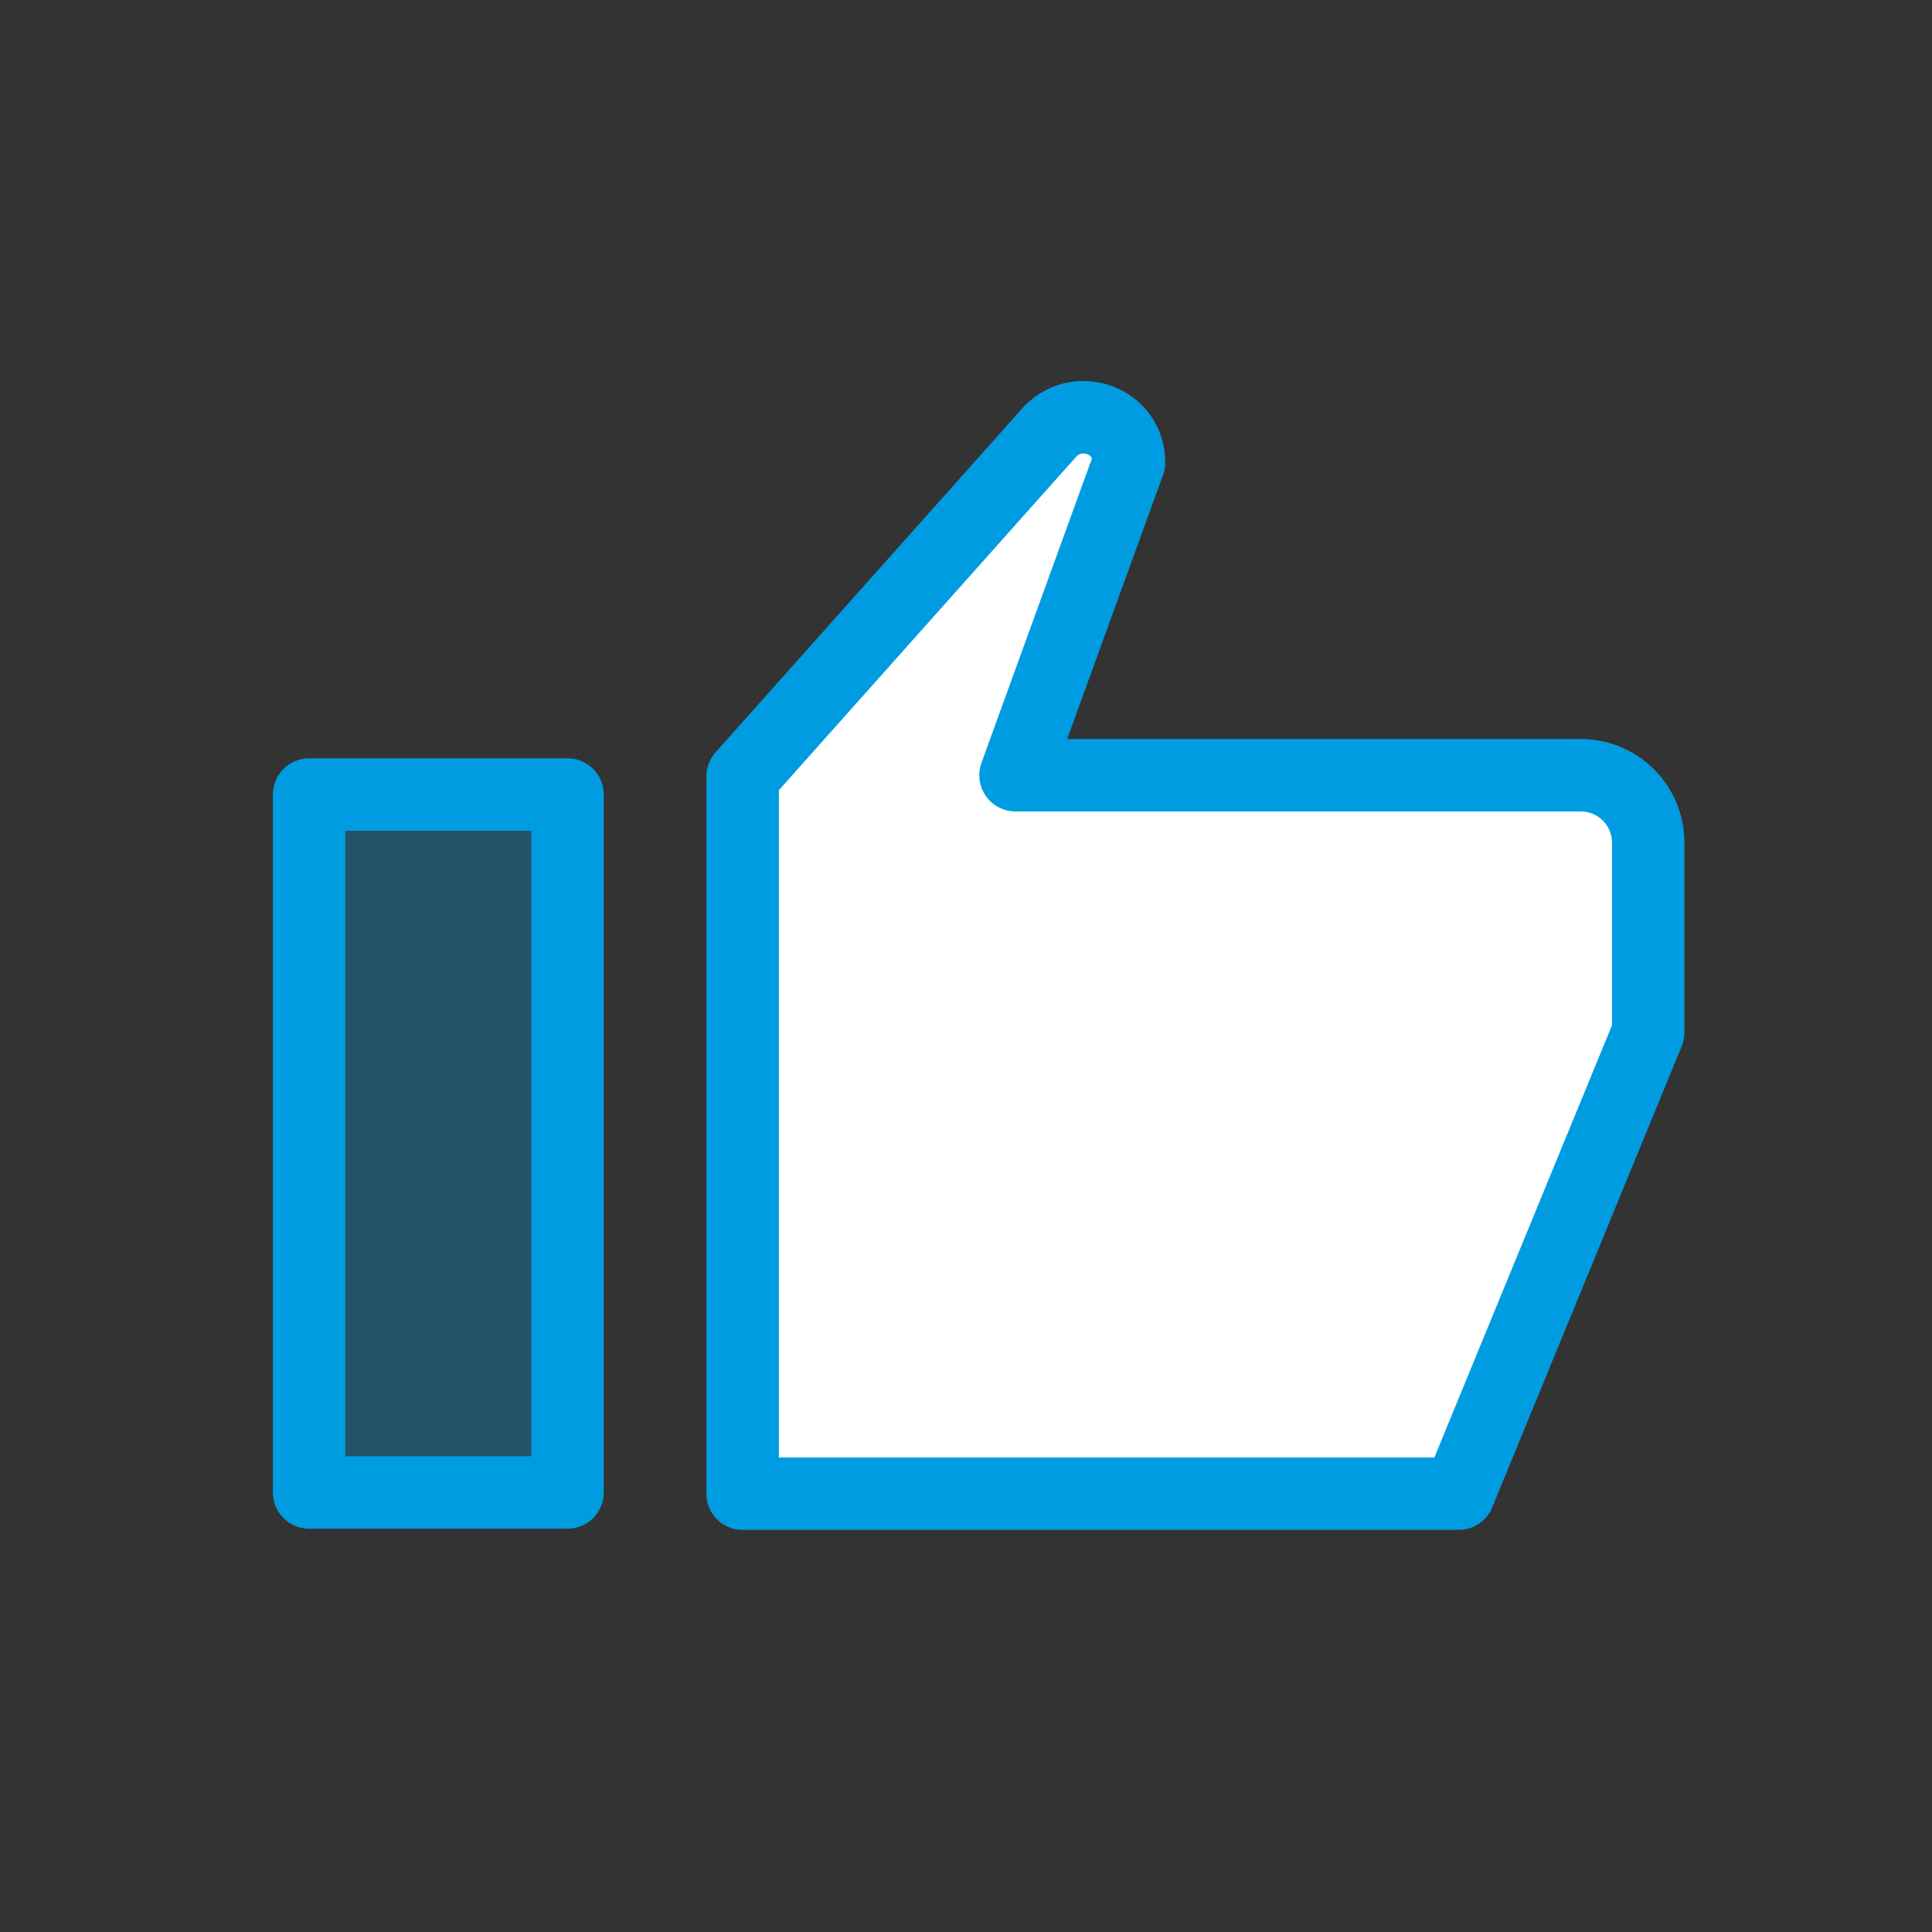 <?xml version="1.0" encoding="utf-8"?>
<!-- Generator: Adobe Illustrator 23.0.3, SVG Export Plug-In . SVG Version: 6.00 Build 0)  -->
<svg version="1.1" xmlns="http://www.w3.org/2000/svg" xmlns:xlink="http://www.w3.org/1999/xlink" x="0px" y="0px"
	 viewBox="0 0 160 160" style="enable-background:new 0 0 160 160;" xml:space="preserve">
<rect x="0" y="0" width="160" height="160" fill="#333333" stroke="none"/>
<style type="text/css">
	.st0{fill:#FFFFFF;}
	.st1{fill:#FFFFFF;stroke:#009CE1;stroke-width:6;stroke-linecap:round;stroke-linejoin:round;stroke-miterlimit:10;}
	.st2{opacity:0.3;fill:#009CE1;}
	.st3{opacity:0.3;}
	.st4{fill:#009CE1;}
	.st5{fill:none;stroke:#009CE1;stroke-width:6;stroke-linecap:round;stroke-linejoin:round;stroke-miterlimit:10;}
	.st6{fill:none;}
</style>
<g id="Erklärungen">
</g>
<g id="Icons">
	<g>
		<rect x="25.6" y="65.8" class="st2" width="21.4" height="57.8"/>
		<path class="st1" d="M120.8,123.7H61.5V64.3L87,35.7c2.4-2.4,6.5-0.8,6.5,2.6l-9.4,25.9h46.8c3.1,0,5.6,2.5,5.6,5.6v15.7
			L120.8,123.7z"/>
	</g>
	<rect x="25.6" y="65.8" class="st5" width="21.4" height="57.8"/>
</g>
</svg>
